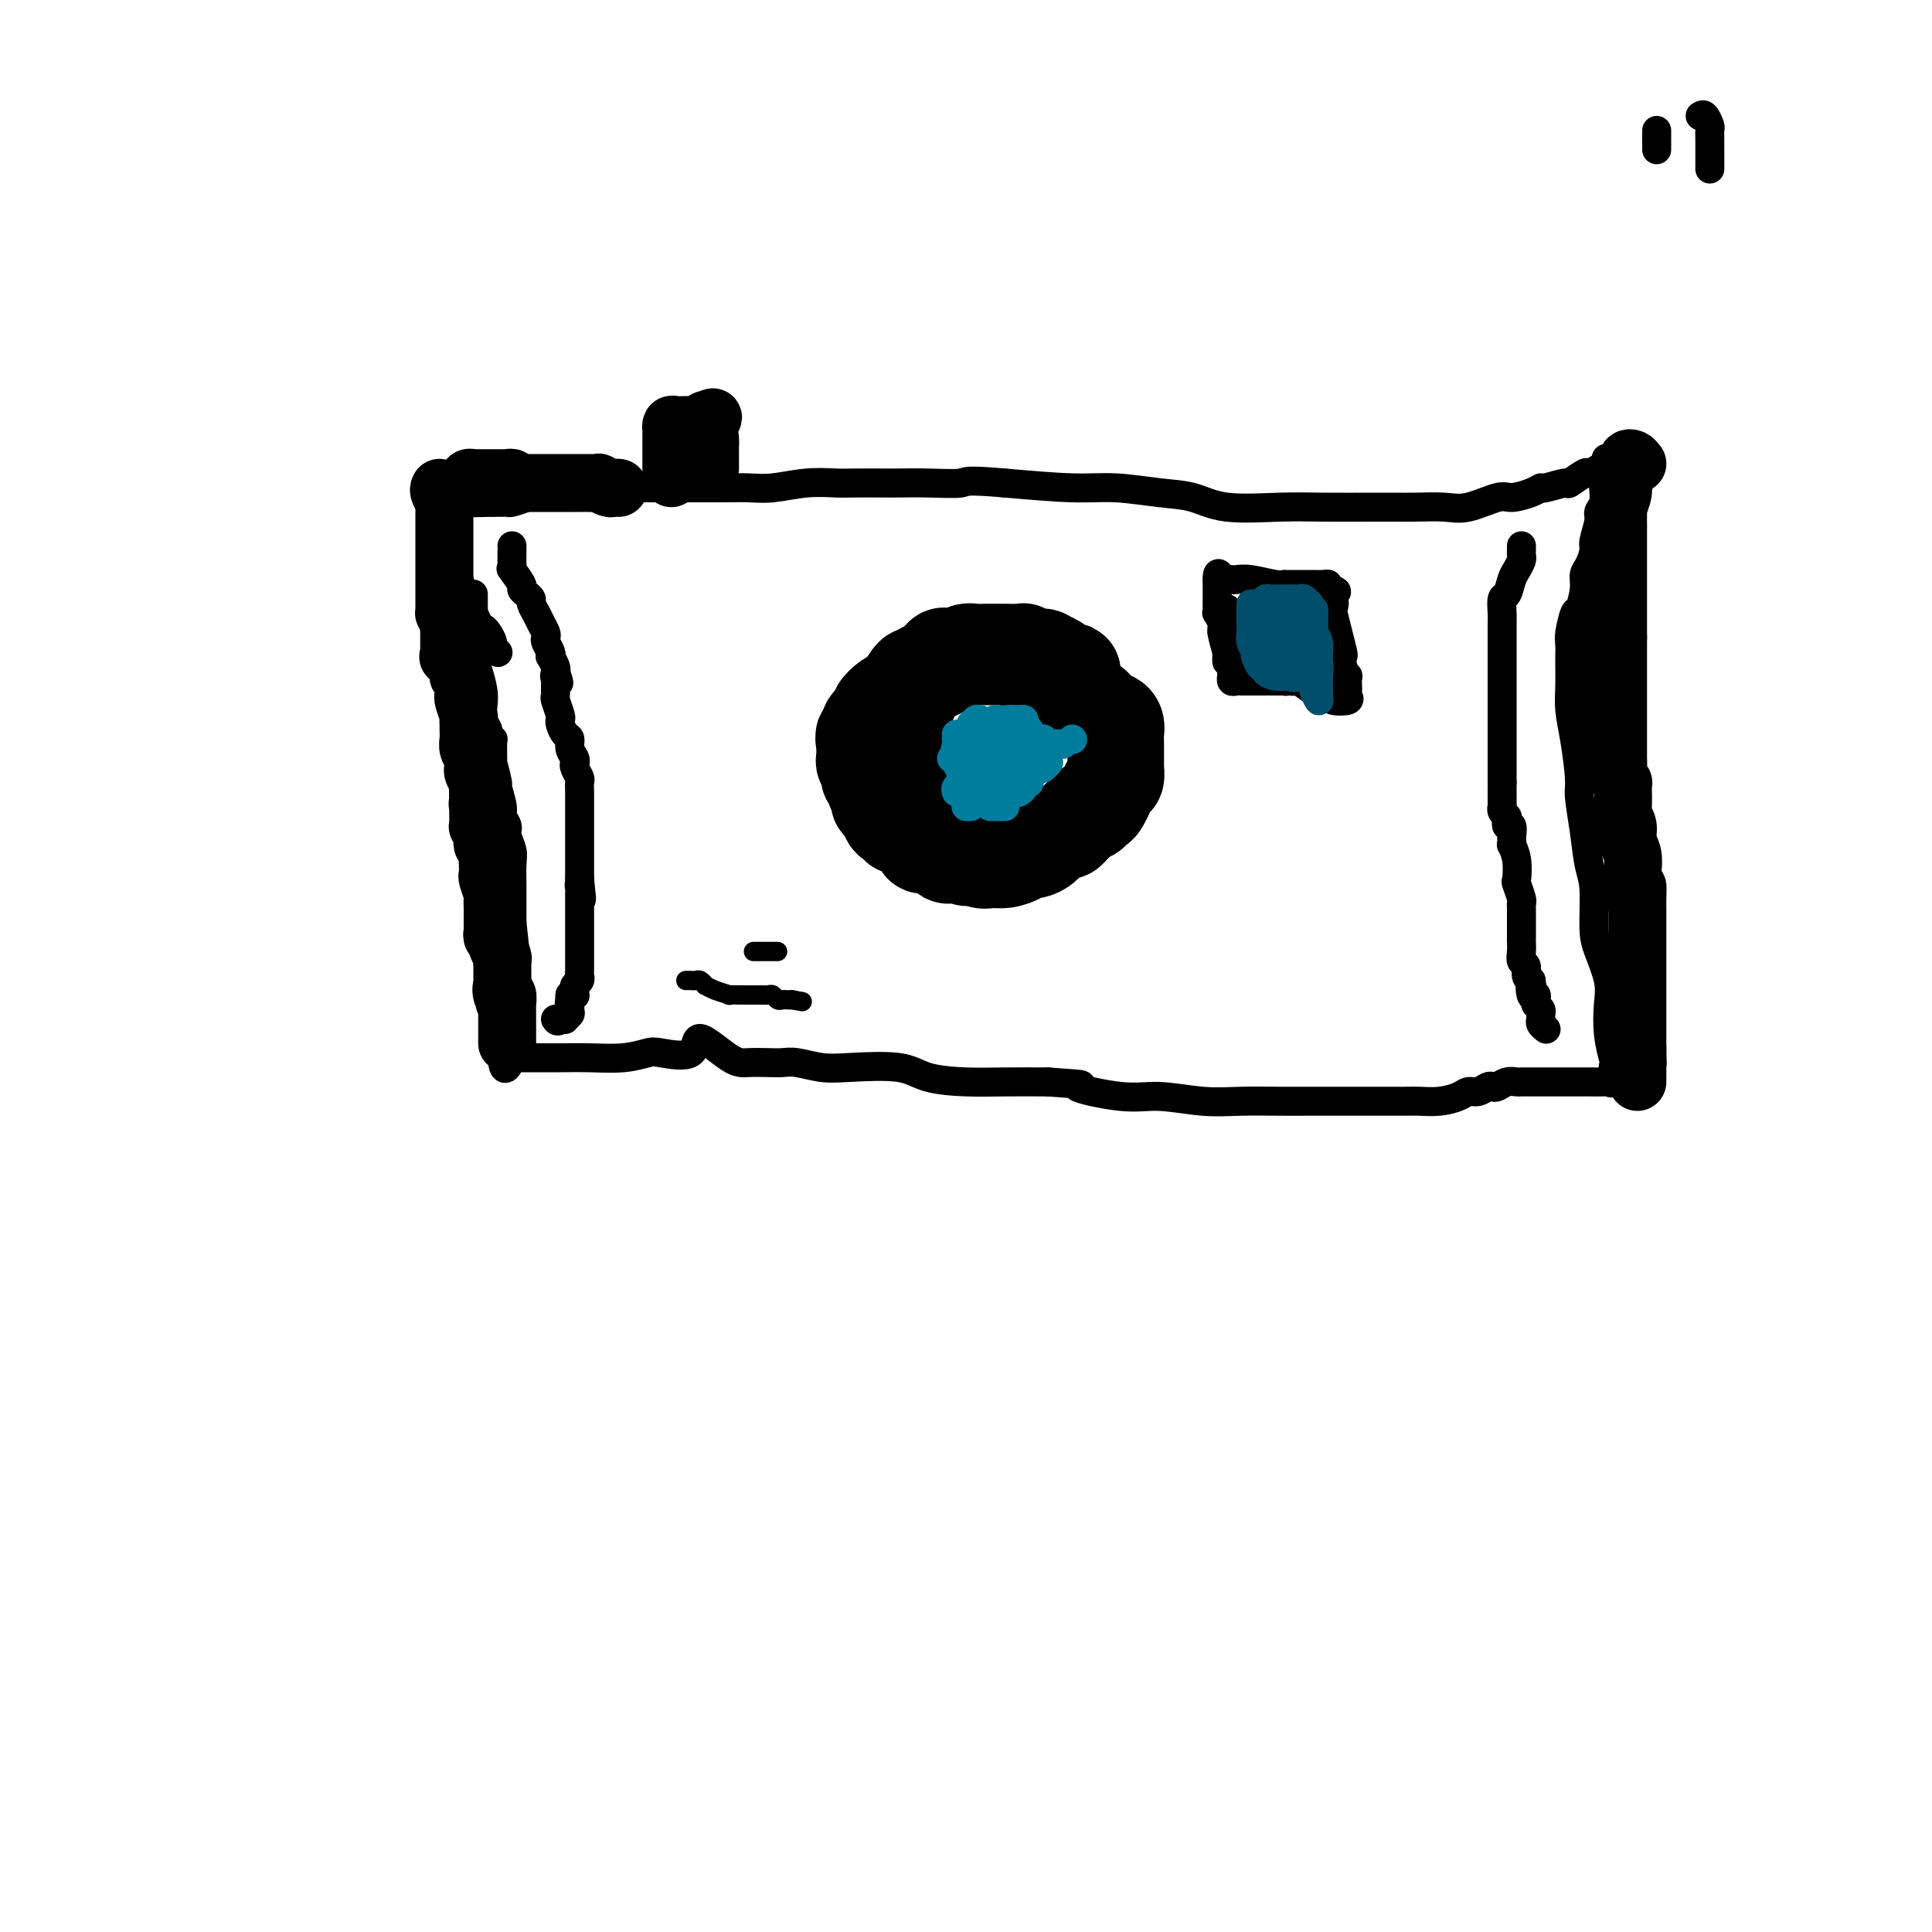 <svg viewBox='0 0 400 400' version='1.1' xmlns='http://www.w3.org/2000/svg' xmlns:xlink='http://www.w3.org/1999/xlink'><g fill='none' stroke='#000000' stroke-width='6' stroke-linecap='round' stroke-linejoin='round'><path d='M98,123c0.002,0.179 0.003,0.357 0,1c-0.003,0.643 -0.011,1.750 0,3c0.011,1.250 0.042,2.641 0,4c-0.042,1.359 -0.156,2.685 0,4c0.156,1.315 0.582,2.618 1,4c0.418,1.382 0.829,2.842 1,4c0.171,1.158 0.102,2.013 0,3c-0.102,0.987 -0.238,2.106 0,3c0.238,0.894 0.849,1.562 1,2c0.151,0.438 -0.157,0.645 0,1c0.157,0.355 0.778,0.856 1,1c0.222,0.144 0.044,-0.070 0,1c-0.044,1.070 0.045,3.425 0,4c-0.045,0.575 -0.223,-0.628 0,0c0.223,0.628 0.848,3.089 1,4c0.152,0.911 -0.171,0.274 0,1c0.171,0.726 0.834,2.817 1,4c0.166,1.183 -0.166,1.459 0,2c0.166,0.541 0.829,1.348 1,2c0.171,0.652 -0.150,1.151 0,2c0.150,0.849 0.772,2.048 1,3c0.228,0.952 0.061,1.656 0,3c-0.061,1.344 -0.016,3.329 0,4c0.016,0.671 0.004,0.027 0,1c-0.004,0.973 -0.001,3.564 0,5c0.001,1.436 0.001,1.718 0,2'/><path d='M106,191c1.238,11.020 0.332,4.570 0,2c-0.332,-2.570 -0.089,-1.261 0,0c0.089,1.261 0.024,2.474 0,3c-0.024,0.526 -0.006,0.365 0,1c0.006,0.635 0.002,2.064 0,3c-0.002,0.936 -0.000,1.377 0,2c0.000,0.623 -0.000,1.427 0,2c0.000,0.573 0.001,0.913 0,2c-0.001,1.087 -0.003,2.919 0,4c0.003,1.081 0.011,1.411 0,2c-0.011,0.589 -0.042,1.437 0,3c0.042,1.563 0.155,3.842 0,4c-0.155,0.158 -0.580,-1.804 -1,-2c-0.420,-0.196 -0.834,1.372 -1,2c-0.166,0.628 -0.083,0.314 0,0'/><path d='M104,219c0.156,4.332 1.546,1.161 2,0c0.454,-1.161 -0.029,-0.311 0,0c0.029,0.311 0.569,0.083 1,0c0.431,-0.083 0.753,-0.022 1,0c0.247,0.022 0.419,0.006 1,0c0.581,-0.006 1.571,-0.001 2,0c0.429,0.001 0.297,-0.003 1,0c0.703,0.003 2.243,0.014 4,0c1.757,-0.014 3.733,-0.052 6,0c2.267,0.052 4.827,0.195 7,0c2.173,-0.195 3.961,-0.728 5,-1c1.039,-0.272 1.330,-0.283 3,0c1.670,0.283 4.719,0.860 6,0c1.281,-0.860 0.794,-3.158 2,-3c1.206,0.158 4.106,2.774 6,4c1.894,1.226 2.782,1.064 4,1c1.218,-0.064 2.767,-0.031 4,0c1.233,0.031 2.150,0.059 3,0c0.850,-0.059 1.634,-0.205 3,0c1.366,0.205 3.314,0.763 5,1c1.686,0.237 3.108,0.155 6,0c2.892,-0.155 7.253,-0.381 10,0c2.747,0.381 3.881,1.370 6,2c2.119,0.630 5.224,0.900 8,1c2.776,0.100 5.222,0.028 8,0c2.778,-0.028 5.889,-0.014 9,0'/><path d='M217,224c10.502,0.720 5.758,0.518 6,1c0.242,0.482 5.471,1.646 9,2c3.529,0.354 5.358,-0.101 8,0c2.642,0.101 6.097,0.759 9,1c2.903,0.241 5.254,0.065 8,0c2.746,-0.065 5.887,-0.017 8,0c2.113,0.017 3.198,0.004 6,0c2.802,-0.004 7.323,-0.000 10,0c2.677,0.000 3.512,-0.003 5,0c1.488,0.003 3.630,0.011 5,0c1.370,-0.011 1.966,-0.040 3,0c1.034,0.040 2.504,0.151 4,0c1.496,-0.151 3.017,-0.562 4,-1c0.983,-0.438 1.429,-0.901 2,-1c0.571,-0.099 1.269,0.166 2,0c0.731,-0.166 1.495,-0.762 2,-1c0.505,-0.238 0.749,-0.116 1,0c0.251,0.116 0.508,0.227 1,0c0.492,-0.227 1.218,-0.793 2,-1c0.782,-0.207 1.619,-0.055 2,0c0.381,0.055 0.304,0.015 1,0c0.696,-0.015 2.163,-0.004 3,0c0.837,0.004 1.044,0.001 2,0c0.956,-0.001 2.662,-0.001 4,0c1.338,0.001 2.310,0.002 3,0c0.690,-0.002 1.099,-0.009 2,0c0.901,0.009 2.293,0.033 3,0c0.707,-0.033 0.729,-0.124 1,0c0.271,0.124 0.792,0.464 1,0c0.208,-0.464 0.104,-1.732 0,-3'/><path d='M334,221c0.368,-0.695 0.288,-0.934 0,-2c-0.288,-1.066 -0.785,-2.959 -1,-5c-0.215,-2.041 -0.148,-4.230 0,-6c0.148,-1.770 0.376,-3.121 0,-5c-0.376,-1.879 -1.357,-4.285 -2,-6c-0.643,-1.715 -0.947,-2.739 -1,-5c-0.053,-2.261 0.144,-5.759 0,-8c-0.144,-2.241 -0.630,-3.224 -1,-5c-0.370,-1.776 -0.625,-4.343 -1,-7c-0.375,-2.657 -0.871,-5.403 -1,-7c-0.129,-1.597 0.109,-2.046 0,-4c-0.109,-1.954 -0.565,-5.414 -1,-8c-0.435,-2.586 -0.848,-4.297 -1,-6c-0.152,-1.703 -0.041,-3.398 0,-5c0.041,-1.602 0.014,-3.110 0,-4c-0.014,-0.890 -0.015,-1.163 0,-2c0.015,-0.837 0.047,-2.237 0,-3c-0.047,-0.763 -0.171,-0.890 0,-2c0.171,-1.110 0.637,-3.202 1,-4c0.363,-0.798 0.623,-0.301 1,-1c0.377,-0.699 0.870,-2.594 1,-4c0.130,-1.406 -0.105,-2.324 0,-3c0.105,-0.676 0.549,-1.112 1,-2c0.451,-0.888 0.909,-2.229 1,-3c0.091,-0.771 -0.186,-0.974 0,-2c0.186,-1.026 0.834,-2.877 1,-4c0.166,-1.123 -0.152,-1.519 0,-2c0.152,-0.481 0.773,-1.046 1,-2c0.227,-0.954 0.061,-2.295 0,-3c-0.061,-0.705 -0.017,-0.773 0,-1c0.017,-0.227 0.009,-0.614 0,-1'/><path d='M332,99c1.075,-7.596 0.263,-2.588 0,-1c-0.263,1.588 0.023,-0.246 0,-1c-0.023,-0.754 -0.356,-0.427 -1,0c-0.644,0.427 -1.598,0.956 -2,1c-0.402,0.044 -0.250,-0.395 -1,0c-0.750,0.395 -2.401,1.625 -3,2c-0.599,0.375 -0.146,-0.105 -1,0c-0.854,0.105 -3.016,0.797 -4,1c-0.984,0.203 -0.790,-0.082 -1,0c-0.210,0.082 -0.823,0.530 -2,1c-1.177,0.470 -2.920,0.963 -4,1c-1.080,0.037 -1.499,-0.382 -3,0c-1.501,0.382 -4.083,1.567 -6,2c-1.917,0.433 -3.168,0.116 -5,0c-1.832,-0.116 -4.245,-0.032 -6,0c-1.755,0.032 -2.852,0.010 -4,0c-1.148,-0.010 -2.346,-0.010 -5,0c-2.654,0.010 -6.765,0.028 -10,0c-3.235,-0.028 -5.595,-0.103 -9,0c-3.405,0.103 -7.856,0.382 -11,0c-3.144,-0.382 -4.981,-1.426 -7,-2c-2.019,-0.574 -4.222,-0.680 -7,-1c-2.778,-0.320 -6.133,-0.855 -9,-1c-2.867,-0.145 -5.248,0.102 -9,0c-3.752,-0.102 -8.876,-0.551 -14,-1'/><path d='M208,100c-8.820,-0.774 -7.872,-0.207 -9,0c-1.128,0.207 -4.334,0.056 -7,0c-2.666,-0.056 -4.794,-0.016 -6,0c-1.206,0.016 -1.490,0.008 -3,0c-1.510,-0.008 -4.244,-0.016 -6,0c-1.756,0.016 -2.532,0.057 -4,0c-1.468,-0.057 -3.626,-0.211 -6,0c-2.374,0.211 -4.964,0.789 -7,1c-2.036,0.211 -3.519,0.057 -5,0c-1.481,-0.057 -2.960,-0.015 -5,0c-2.040,0.015 -4.640,0.004 -7,0c-2.360,-0.004 -4.480,-0.002 -6,0c-1.520,0.002 -2.441,0.004 -3,0c-0.559,-0.004 -0.756,-0.015 -1,0c-0.244,0.015 -0.534,0.057 -1,0c-0.466,-0.057 -1.107,-0.212 -2,0c-0.893,0.212 -2.038,0.792 -3,1c-0.962,0.208 -1.743,0.046 -3,0c-1.257,-0.046 -2.991,0.026 -5,0c-2.009,-0.026 -4.293,-0.151 -6,0c-1.707,0.151 -2.838,0.576 -4,1c-1.162,0.424 -2.353,0.846 -3,1c-0.647,0.154 -0.748,0.041 -1,0c-0.252,-0.041 -0.655,-0.011 -1,0c-0.345,0.011 -0.631,0.003 -1,0c-0.369,-0.003 -0.820,-0.001 -1,0c-0.180,0.001 -0.090,0.000 0,0'/><path d='M102,104c-16.949,0.452 -6.320,-0.419 -3,-1c3.320,-0.581 -0.669,-0.874 -2,-1c-1.331,-0.126 -0.006,-0.086 0,0c0.006,0.086 -1.309,0.217 -2,0c-0.691,-0.217 -0.760,-0.784 -1,-1c-0.240,-0.216 -0.652,-0.082 -1,0c-0.348,0.082 -0.631,0.111 -1,0c-0.369,-0.111 -0.823,-0.363 -1,0c-0.177,0.363 -0.077,1.342 0,2c0.077,0.658 0.129,0.996 0,2c-0.129,1.004 -0.441,2.676 0,4c0.441,1.324 1.635,2.301 2,3c0.365,0.699 -0.099,1.119 0,2c0.099,0.881 0.762,2.223 1,3c0.238,0.777 0.053,0.991 0,1c-0.053,0.009 0.028,-0.185 0,0c-0.028,0.185 -0.165,0.750 0,1c0.165,0.250 0.632,0.185 1,1c0.368,0.815 0.637,2.508 1,3c0.363,0.492 0.819,-0.219 1,0c0.181,0.219 0.087,1.367 0,2c-0.087,0.633 -0.168,0.752 0,1c0.168,0.248 0.584,0.624 1,1'/><path d='M98,127c1.035,3.296 0.124,0.536 0,0c-0.124,-0.536 0.540,1.151 1,2c0.460,0.849 0.715,0.858 1,1c0.285,0.142 0.598,0.417 1,1c0.402,0.583 0.891,1.476 1,2c0.109,0.524 -0.163,0.680 0,1c0.163,0.320 0.761,0.806 1,1c0.239,0.194 0.120,0.097 0,0'/></g>
<g fill='none' stroke='#000000' stroke-width='20' stroke-linecap='round' stroke-linejoin='round'><path d='M222,140c0.030,-0.486 0.060,-0.971 0,-1c-0.060,-0.029 -0.208,0.400 -1,0c-0.792,-0.400 -2.226,-1.628 -3,-2c-0.774,-0.372 -0.888,0.110 -1,0c-0.112,-0.110 -0.222,-0.814 -1,-1c-0.778,-0.186 -2.225,0.146 -3,0c-0.775,-0.146 -0.879,-0.771 -1,-1c-0.121,-0.229 -0.259,-0.061 -1,0c-0.741,0.061 -2.085,0.015 -3,0c-0.915,-0.015 -1.399,-0.000 -2,0c-0.601,0.000 -1.317,-0.013 -2,0c-0.683,0.013 -1.334,0.054 -2,0c-0.666,-0.054 -1.347,-0.204 -2,0c-0.653,0.204 -1.278,0.761 -2,1c-0.722,0.239 -1.542,0.160 -2,0c-0.458,-0.160 -0.556,-0.399 -1,0c-0.444,0.399 -1.236,1.438 -2,2c-0.764,0.562 -1.499,0.647 -2,1c-0.501,0.353 -0.767,0.972 -1,1c-0.233,0.028 -0.435,-0.536 -1,0c-0.565,0.536 -1.495,2.171 -2,3c-0.505,0.829 -0.584,0.853 -1,1c-0.416,0.147 -1.168,0.417 -2,1c-0.832,0.583 -1.743,1.480 -2,2c-0.257,0.520 0.141,0.664 0,1c-0.141,0.336 -0.821,0.863 -1,1c-0.179,0.137 0.144,-0.117 0,0c-0.144,0.117 -0.755,0.605 -1,1c-0.245,0.395 -0.122,0.698 0,1'/><path d='M180,151c-2.414,2.480 -0.450,1.179 0,1c0.450,-0.179 -0.612,0.763 -1,1c-0.388,0.237 -0.100,-0.231 0,0c0.100,0.231 0.012,1.161 0,2c-0.012,0.839 0.054,1.587 0,2c-0.054,0.413 -0.226,0.491 0,1c0.226,0.509 0.849,1.450 1,2c0.151,0.550 -0.171,0.711 0,1c0.171,0.289 0.833,0.707 1,1c0.167,0.293 -0.162,0.460 0,1c0.162,0.540 0.813,1.454 1,2c0.187,0.546 -0.091,0.725 0,1c0.091,0.275 0.550,0.647 1,1c0.450,0.353 0.890,0.687 1,1c0.110,0.313 -0.111,0.605 0,1c0.111,0.395 0.555,0.895 1,1c0.445,0.105 0.893,-0.183 1,0c0.107,0.183 -0.126,0.837 0,1c0.126,0.163 0.612,-0.164 1,0c0.388,0.164 0.677,0.818 1,1c0.323,0.182 0.681,-0.110 1,0c0.319,0.110 0.601,0.622 1,1c0.399,0.378 0.915,0.622 1,1c0.085,0.378 -0.261,0.890 0,1c0.261,0.110 1.131,-0.181 2,0c0.869,0.181 1.738,0.833 2,1c0.262,0.167 -0.085,-0.151 0,0c0.085,0.151 0.600,0.773 1,1c0.400,0.227 0.685,0.061 1,0c0.315,-0.061 0.662,-0.017 1,0c0.338,0.017 0.669,0.009 1,0'/><path d='M199,177c2.387,1.331 0.856,0.158 1,0c0.144,-0.158 1.965,0.700 3,1c1.035,0.300 1.285,0.042 2,0c0.715,-0.042 1.896,0.130 3,0c1.104,-0.130 2.130,-0.563 3,-1c0.870,-0.437 1.585,-0.877 2,-1c0.415,-0.123 0.531,0.073 1,0c0.469,-0.073 1.291,-0.415 2,-1c0.709,-0.585 1.303,-1.414 2,-2c0.697,-0.586 1.495,-0.931 2,-1c0.505,-0.069 0.718,0.136 1,0c0.282,-0.136 0.635,-0.615 1,-1c0.365,-0.385 0.742,-0.677 1,-1c0.258,-0.323 0.398,-0.677 1,-1c0.602,-0.323 1.667,-0.614 2,-1c0.333,-0.386 -0.066,-0.867 0,-1c0.066,-0.133 0.596,0.081 1,0c0.404,-0.081 0.683,-0.459 1,-1c0.317,-0.541 0.673,-1.245 1,-2c0.327,-0.755 0.623,-1.560 1,-2c0.377,-0.440 0.833,-0.516 1,-1c0.167,-0.484 0.045,-1.375 0,-2c-0.045,-0.625 -0.012,-0.982 0,-1c0.012,-0.018 0.004,0.304 0,0c-0.004,-0.304 -0.004,-1.234 0,-2c0.004,-0.766 0.013,-1.367 0,-2c-0.013,-0.633 -0.048,-1.300 0,-2c0.048,-0.700 0.178,-1.435 0,-2c-0.178,-0.565 -0.663,-0.960 -1,-1c-0.337,-0.040 -0.525,0.274 -1,0c-0.475,-0.274 -1.238,-1.137 -2,-2'/><path d='M227,147c-0.716,-0.936 -0.507,-0.776 -1,-1c-0.493,-0.224 -1.689,-0.834 -2,-1c-0.311,-0.166 0.265,0.110 0,0c-0.265,-0.110 -1.369,-0.605 -2,-1c-0.631,-0.395 -0.789,-0.688 -1,-1c-0.211,-0.312 -0.476,-0.642 -1,-1c-0.524,-0.358 -1.306,-0.745 -2,-1c-0.694,-0.255 -1.298,-0.380 -2,-1c-0.702,-0.620 -1.501,-1.735 -2,-2c-0.499,-0.265 -0.699,0.321 -1,0c-0.301,-0.321 -0.704,-1.550 -1,-2c-0.296,-0.450 -0.486,-0.120 -1,0c-0.514,0.120 -1.351,0.032 -2,0c-0.649,-0.032 -1.109,-0.008 -1,0c0.109,0.008 0.787,0.001 0,0c-0.787,-0.001 -3.040,0.004 -4,0c-0.960,-0.004 -0.628,-0.016 -1,0c-0.372,0.016 -1.447,0.059 -2,0c-0.553,-0.059 -0.582,-0.222 -1,0c-0.418,0.222 -1.224,0.829 -2,1c-0.776,0.171 -1.521,-0.095 -2,0c-0.479,0.095 -0.691,0.550 -1,1c-0.309,0.450 -0.714,0.894 -1,1c-0.286,0.106 -0.454,-0.128 -1,0c-0.546,0.128 -1.470,0.616 -2,1c-0.530,0.384 -0.668,0.662 -1,1c-0.332,0.338 -0.860,0.734 -1,1c-0.140,0.266 0.107,0.401 0,1c-0.107,0.599 -0.567,1.661 -1,2c-0.433,0.339 -0.838,-0.046 -1,0c-0.162,0.046 -0.081,0.523 0,1'/><path d='M187,146c-1.465,1.626 -1.128,1.693 -1,2c0.128,0.307 0.048,0.856 0,1c-0.048,0.144 -0.066,-0.116 0,0c0.066,0.116 0.214,0.608 0,1c-0.214,0.392 -0.789,0.682 -1,1c-0.211,0.318 -0.056,0.663 0,1c0.056,0.337 0.015,0.667 0,1c-0.015,0.333 -0.004,0.668 0,1c0.004,0.332 0.001,0.662 0,1c-0.001,0.338 -0.001,0.685 0,1c0.001,0.315 0.003,0.599 0,1c-0.003,0.401 -0.011,0.920 0,1c0.011,0.080 0.042,-0.280 0,0c-0.042,0.280 -0.155,1.199 0,2c0.155,0.801 0.580,1.485 1,2c0.420,0.515 0.834,0.861 1,1c0.166,0.139 0.083,0.069 0,0'/></g>
<g fill='none' stroke='#000000' stroke-width='12' stroke-linecap='round' stroke-linejoin='round'><path d='M139,99c0.000,-0.341 0.000,-0.683 0,-1c-0.000,-0.317 -0.000,-0.610 0,-1c0.000,-0.390 0.000,-0.878 0,-1c-0.000,-0.122 -0.000,0.121 0,0c0.000,-0.121 0.000,-0.605 0,-1c-0.000,-0.395 -0.000,-0.701 0,-1c0.000,-0.299 0.000,-0.591 0,-1c-0.000,-0.409 -0.001,-0.937 0,-1c0.001,-0.063 0.002,0.337 0,0c-0.002,-0.337 -0.008,-1.411 0,-2c0.008,-0.589 0.029,-0.694 0,-1c-0.029,-0.306 -0.110,-0.814 0,-1c0.110,-0.186 0.410,-0.049 1,0c0.590,0.049 1.468,0.009 2,0c0.532,-0.009 0.716,0.012 1,0c0.284,-0.012 0.667,-0.056 1,0c0.333,0.056 0.615,0.211 1,0c0.385,-0.211 0.873,-0.788 1,-1c0.127,-0.212 -0.107,-0.061 0,0c0.107,0.061 0.553,0.030 1,0'/><path d='M147,87c1.238,-0.693 0.332,-0.925 0,0c-0.332,0.925 -0.089,3.008 0,4c0.089,0.992 0.024,0.892 0,1c-0.024,0.108 -0.006,0.425 0,1c0.006,0.575 0.002,1.408 0,2c-0.002,0.592 -0.000,0.942 0,1c0.000,0.058 0.000,-0.177 0,0c-0.000,0.177 -0.000,0.765 0,1c0.000,0.235 0.000,0.118 0,0'/></g>
<g fill='none' stroke='#000000' stroke-width='6' stroke-linecap='round' stroke-linejoin='round'><path d='M106,113c-0.001,0.504 -0.002,1.008 0,1c0.002,-0.008 0.008,-0.527 0,0c-0.008,0.527 -0.031,2.102 0,3c0.031,0.898 0.116,1.119 0,1c-0.116,-0.119 -0.434,-0.579 0,0c0.434,0.579 1.618,2.196 2,3c0.382,0.804 -0.038,0.796 0,1c0.038,0.204 0.535,0.621 1,1c0.465,0.379 0.899,0.721 1,1c0.101,0.279 -0.130,0.495 0,1c0.130,0.505 0.622,1.300 1,2c0.378,0.700 0.641,1.304 1,2c0.359,0.696 0.814,1.483 1,2c0.186,0.517 0.101,0.764 0,1c-0.101,0.236 -0.220,0.462 0,1c0.220,0.538 0.777,1.387 1,2c0.223,0.613 0.111,0.989 0,1c-0.111,0.011 -0.222,-0.343 0,0c0.222,0.343 0.778,1.384 1,2c0.222,0.616 0.111,0.808 0,1'/><path d='M115,139c1.392,4.196 0.372,1.686 0,1c-0.372,-0.686 -0.096,0.454 0,1c0.096,0.546 0.012,0.500 0,1c-0.012,0.500 0.049,1.548 0,2c-0.049,0.452 -0.207,0.310 0,1c0.207,0.690 0.777,2.211 1,3c0.223,0.789 0.097,0.844 0,1c-0.097,0.156 -0.166,0.413 0,1c0.166,0.587 0.567,1.506 1,2c0.433,0.494 0.900,0.565 1,1c0.100,0.435 -0.166,1.234 0,2c0.166,0.766 0.762,1.500 1,2c0.238,0.500 0.116,0.767 0,1c-0.116,0.233 -0.227,0.433 0,1c0.227,0.567 0.793,1.501 1,2c0.207,0.499 0.055,0.563 0,1c-0.055,0.437 -0.015,1.247 0,2c0.015,0.753 0.004,1.449 0,2c-0.004,0.551 -0.001,0.959 0,1c0.001,0.041 0.000,-0.284 0,0c-0.000,0.284 -0.000,1.177 0,2c0.000,0.823 0.000,1.578 0,2c-0.000,0.422 -0.000,0.512 0,1c0.000,0.488 0.000,1.372 0,2c-0.000,0.628 -0.000,0.998 0,1c0.000,0.002 0.000,-0.364 0,0c-0.000,0.364 -0.000,1.460 0,2c0.000,0.540 0.000,0.526 0,1c-0.000,0.474 -0.000,1.435 0,2c0.000,0.565 0.000,0.733 0,1c-0.000,0.267 -0.000,0.634 0,1'/><path d='M120,182c0.774,7.114 0.207,3.398 0,2c-0.207,-1.398 -0.056,-0.477 0,0c0.056,0.477 0.015,0.509 0,1c-0.015,0.491 -0.004,1.441 0,2c0.004,0.559 0.001,0.727 0,1c-0.001,0.273 -0.000,0.652 0,1c0.000,0.348 0.000,0.667 0,1c-0.000,0.333 -0.000,0.681 0,1c0.000,0.319 0.000,0.610 0,1c-0.000,0.390 -0.000,0.878 0,1c0.000,0.122 -0.000,-0.121 0,0c0.000,0.121 0.000,0.605 0,1c-0.000,0.395 -0.000,0.700 0,1c0.000,0.300 0.000,0.595 0,1c-0.000,0.405 -0.000,0.921 0,1c0.000,0.079 0.001,-0.277 0,0c-0.001,0.277 -0.004,1.188 0,2c0.004,0.812 0.015,1.527 0,2c-0.015,0.473 -0.057,0.705 0,1c0.057,0.295 0.212,0.653 0,1c-0.212,0.347 -0.792,0.681 -1,1c-0.208,0.319 -0.046,0.622 0,1c0.046,0.378 -0.026,0.833 0,1c0.026,0.167 0.150,0.048 0,0c-0.150,-0.048 -0.575,-0.024 -1,0'/><path d='M118,206c-0.305,3.830 -0.067,1.404 0,1c0.067,-0.404 -0.037,1.212 0,2c0.037,0.788 0.216,0.747 0,1c-0.216,0.253 -0.827,0.799 -1,1c-0.173,0.201 0.094,0.057 0,0c-0.094,-0.057 -0.547,-0.029 -1,0'/><path d='M116,211c-0.533,0.778 -0.867,0.222 -1,0c-0.133,-0.222 -0.067,-0.111 0,0'/><path d='M315,113c-0.002,0.449 -0.003,0.897 0,1c0.003,0.103 0.012,-0.140 0,0c-0.012,0.140 -0.044,0.661 0,1c0.044,0.339 0.166,0.495 0,1c-0.166,0.505 -0.619,1.360 -1,2c-0.381,0.640 -0.691,1.064 -1,2c-0.309,0.936 -0.619,2.383 -1,3c-0.381,0.617 -0.834,0.402 -1,1c-0.166,0.598 -0.044,2.007 0,3c0.044,0.993 0.012,1.569 0,2c-0.012,0.431 -0.003,0.716 0,1c0.003,0.284 0.001,0.567 0,1c-0.001,0.433 -0.000,1.017 0,2c0.000,0.983 0.000,2.365 0,3c-0.000,0.635 -0.000,0.524 0,1c0.000,0.476 0.000,1.540 0,2c-0.000,0.460 -0.000,0.315 0,1c0.000,0.685 0.000,2.201 0,3c-0.000,0.799 -0.000,0.881 0,1c0.000,0.119 0.000,0.275 0,1c-0.000,0.725 -0.000,2.021 0,3c0.000,0.979 0.000,1.643 0,2c-0.000,0.357 -0.000,0.409 0,1c0.000,0.591 0.000,1.721 0,2c-0.000,0.279 -0.000,-0.292 0,0c0.000,0.292 0.000,1.446 0,2c-0.000,0.554 -0.000,0.509 0,1c0.000,0.491 0.000,1.517 0,2c-0.000,0.483 -0.000,0.424 0,1c0.000,0.576 0.000,1.788 0,3'/><path d='M311,162c0.001,5.472 0.004,1.651 0,1c-0.004,-0.651 -0.015,1.867 0,3c0.015,1.133 0.056,0.882 0,1c-0.056,0.118 -0.207,0.604 0,1c0.207,0.396 0.774,0.701 1,1c0.226,0.299 0.113,0.590 0,1c-0.113,0.410 -0.226,0.937 0,1c0.226,0.063 0.792,-0.339 1,0c0.208,0.339 0.060,1.419 0,2c-0.060,0.581 -0.030,0.664 0,1c0.030,0.336 0.060,0.924 0,1c-0.060,0.076 -0.208,-0.362 0,0c0.208,0.362 0.774,1.522 1,3c0.226,1.478 0.113,3.275 0,4c-0.113,0.725 -0.226,0.379 0,1c0.226,0.621 0.793,2.208 1,3c0.207,0.792 0.056,0.790 0,1c-0.056,0.210 -0.015,0.633 0,1c0.015,0.367 0.004,0.677 0,1c-0.004,0.323 -0.001,0.660 0,1c0.001,0.340 0.000,0.683 0,1c-0.000,0.317 -0.000,0.609 0,1c0.000,0.391 0.000,0.881 0,1c-0.000,0.119 -0.001,-0.133 0,0c0.001,0.133 0.004,0.650 0,1c-0.004,0.350 -0.016,0.531 0,1c0.016,0.469 0.060,1.225 0,2c-0.060,0.775 -0.222,1.569 0,2c0.222,0.431 0.829,0.501 1,1c0.171,0.499 -0.094,1.428 0,2c0.094,0.572 0.547,0.786 1,1'/><path d='M317,203c0.944,6.444 0.305,2.055 0,1c-0.305,-1.055 -0.274,1.223 0,2c0.274,0.777 0.791,0.054 1,0c0.209,-0.054 0.109,0.563 0,1c-0.109,0.437 -0.226,0.694 0,1c0.226,0.306 0.796,0.660 1,1c0.204,0.340 0.041,0.666 0,1c-0.041,0.334 0.041,0.677 0,1c-0.041,0.323 -0.203,0.625 0,1c0.203,0.375 0.772,0.821 1,1c0.228,0.179 0.114,0.089 0,0'/><path d='M254,126c0.000,0.470 0.000,0.941 0,1c-0.000,0.059 -0.000,-0.293 0,0c0.000,0.293 0.000,1.231 0,2c-0.000,0.769 -0.000,1.367 0,2c0.000,0.633 0.000,1.299 0,2c-0.000,0.701 -0.000,1.438 0,2c0.000,0.562 0.001,0.949 0,1c-0.001,0.051 -0.004,-0.235 0,0c0.004,0.235 0.016,0.989 0,1c-0.016,0.011 -0.061,-0.723 0,-1c0.061,-0.277 0.226,-0.098 0,-1c-0.226,-0.902 -0.845,-2.885 -1,-4c-0.155,-1.115 0.155,-1.363 0,-2c-0.155,-0.637 -0.774,-1.663 -1,-2c-0.226,-0.337 -0.061,0.016 0,0c0.061,-0.016 0.016,-0.399 0,-1c-0.016,-0.601 -0.004,-1.418 0,-2c0.004,-0.582 0.001,-0.929 0,-1c-0.001,-0.071 -0.000,0.136 0,0c0.000,-0.136 0.000,-0.613 0,-1c-0.000,-0.387 -0.000,-0.682 0,-1c0.000,-0.318 0.000,-0.659 0,-1'/><path d='M252,120c-0.053,-2.476 0.816,-0.664 1,0c0.184,0.664 -0.316,0.182 0,0c0.316,-0.182 1.448,-0.063 2,0c0.552,0.063 0.525,0.069 1,0c0.475,-0.069 1.451,-0.215 3,0c1.549,0.215 3.672,0.790 5,1c1.328,0.210 1.861,0.056 2,0c0.139,-0.056 -0.118,-0.015 0,0c0.118,0.015 0.609,0.004 1,0c0.391,-0.004 0.681,-0.001 1,0c0.319,0.001 0.666,0.001 1,0c0.334,-0.001 0.653,-0.001 1,0c0.347,0.001 0.720,0.003 1,0c0.280,-0.003 0.467,-0.011 1,0c0.533,0.011 1.413,0.041 2,0c0.587,-0.041 0.882,-0.155 1,0c0.118,0.155 0.059,0.577 0,1'/><path d='M275,122c3.498,0.507 0.744,0.774 0,1c-0.744,0.226 0.522,0.411 1,1c0.478,0.589 0.167,1.582 0,2c-0.167,0.418 -0.189,0.261 0,1c0.189,0.739 0.590,2.374 1,4c0.410,1.626 0.828,3.243 1,4c0.172,0.757 0.099,0.654 0,1c-0.099,0.346 -0.222,1.139 0,2c0.222,0.861 0.791,1.789 1,2c0.209,0.211 0.059,-0.294 0,0c-0.059,0.294 -0.027,1.386 0,2c0.027,0.614 0.048,0.750 0,1c-0.048,0.250 -0.165,0.615 0,1c0.165,0.385 0.612,0.789 0,1c-0.612,0.211 -2.282,0.228 -3,0c-0.718,-0.228 -0.482,-0.702 -1,-1c-0.518,-0.298 -1.788,-0.420 -3,-1c-1.212,-0.580 -2.365,-1.618 -3,-2c-0.635,-0.382 -0.753,-0.109 -1,0c-0.247,0.109 -0.624,0.055 -1,0'/><path d='M267,141c-2.092,-0.619 -1.321,-0.166 -1,0c0.321,0.166 0.192,0.044 0,0c-0.192,-0.044 -0.446,-0.012 -1,0c-0.554,0.012 -1.409,0.003 -2,0c-0.591,-0.003 -0.917,-0.001 -1,0c-0.083,0.001 0.079,0.000 0,0c-0.079,-0.000 -0.399,0.000 -1,0c-0.601,-0.000 -1.484,-0.000 -2,0c-0.516,0.000 -0.664,0.001 -1,0c-0.336,-0.001 -0.861,-0.004 -1,0c-0.139,0.004 0.106,0.015 0,0c-0.106,-0.015 -0.564,-0.058 -1,0c-0.436,0.058 -0.849,0.215 -1,0c-0.151,-0.215 -0.040,-0.801 0,-1c0.040,-0.199 0.008,-0.009 0,0c-0.008,0.009 0.008,-0.163 0,-1c-0.008,-0.837 -0.041,-2.341 0,-3c0.041,-0.659 0.154,-0.474 0,-1c-0.154,-0.526 -0.577,-1.763 -1,-3'/><path d='M254,132c-0.533,-1.622 -0.867,-1.178 -1,-1c-0.133,0.178 -0.067,0.089 0,0'/></g>
<g fill='none' stroke='#000000' stroke-width='12' stroke-linecap='round' stroke-linejoin='round'><path d='M91,101c-0.113,0.228 -0.226,0.456 0,1c0.226,0.544 0.793,1.403 1,2c0.207,0.597 0.056,0.933 0,1c-0.056,0.067 -0.015,-0.136 0,0c0.015,0.136 0.004,0.610 0,1c-0.004,0.390 -0.001,0.696 0,1c0.001,0.304 0.000,0.607 0,1c-0.000,0.393 -0.000,0.878 0,1c0.000,0.122 0.000,-0.118 0,0c-0.000,0.118 -0.000,0.595 0,1c0.000,0.405 0.000,0.739 0,1c-0.000,0.261 -0.000,0.451 0,1c0.000,0.549 0.000,1.458 0,2c-0.000,0.542 -0.000,0.719 0,1c0.000,0.281 -0.000,0.667 0,1c0.000,0.333 0.000,0.614 0,1c-0.000,0.386 -0.000,0.876 0,1c0.000,0.124 0.000,-0.118 0,0c-0.000,0.118 -0.000,0.595 0,1c0.000,0.405 0.000,0.739 0,1c-0.000,0.261 -0.000,0.451 0,1c0.000,0.549 0.000,1.458 0,2c-0.000,0.542 -0.001,0.718 0,1c0.001,0.282 0.003,0.669 0,1c-0.003,0.331 -0.011,0.604 0,1c0.011,0.396 0.041,0.914 0,1c-0.041,0.086 -0.155,-0.261 0,0c0.155,0.261 0.577,1.131 1,2'/><path d='M93,129c0.309,4.494 0.083,1.729 0,1c-0.083,-0.729 -0.022,0.577 0,1c0.022,0.423 0.007,-0.036 0,0c-0.007,0.036 -0.004,0.568 0,1c0.004,0.432 0.009,0.764 0,1c-0.009,0.236 -0.031,0.378 0,1c0.031,0.622 0.114,1.726 0,2c-0.114,0.274 -0.424,-0.281 0,0c0.424,0.281 1.581,1.399 2,2c0.419,0.601 0.098,0.686 0,1c-0.098,0.314 0.026,0.858 0,1c-0.026,0.142 -0.203,-0.116 0,0c0.203,0.116 0.785,0.606 1,1c0.215,0.394 0.061,0.690 0,1c-0.061,0.310 -0.031,0.632 0,1c0.031,0.368 0.061,0.781 0,1c-0.061,0.219 -0.213,0.243 0,1c0.213,0.757 0.789,2.247 1,3c0.211,0.753 0.055,0.768 0,1c-0.055,0.232 -0.011,0.682 0,1c0.011,0.318 -0.011,0.506 0,1c0.011,0.494 0.055,1.294 0,2c-0.055,0.706 -0.211,1.317 0,2c0.211,0.683 0.788,1.439 1,2c0.212,0.561 0.061,0.928 0,1c-0.061,0.072 -0.030,-0.150 0,0c0.030,0.150 0.061,0.673 0,1c-0.061,0.327 -0.212,0.459 0,1c0.212,0.541 0.788,1.492 1,2c0.212,0.508 0.061,0.574 0,1c-0.061,0.426 -0.030,1.213 0,2'/><path d='M99,165c0.928,6.025 0.248,3.087 0,2c-0.248,-1.087 -0.063,-0.323 0,0c0.063,0.323 0.003,0.205 0,1c-0.003,0.795 0.051,2.503 0,3c-0.051,0.497 -0.206,-0.218 0,0c0.206,0.218 0.773,1.367 1,2c0.227,0.633 0.113,0.750 0,1c-0.113,0.250 -0.226,0.635 0,1c0.226,0.365 0.792,0.712 1,1c0.208,0.288 0.060,0.519 0,1c-0.060,0.481 -0.030,1.213 0,2c0.030,0.787 0.061,1.629 0,2c-0.061,0.371 -0.212,0.269 0,1c0.212,0.731 0.789,2.294 1,3c0.211,0.706 0.056,0.556 0,1c-0.056,0.444 -0.015,1.481 0,2c0.015,0.519 0.003,0.520 0,1c-0.003,0.480 0.003,1.438 0,2c-0.003,0.562 -0.016,0.727 0,1c0.016,0.273 0.061,0.654 0,1c-0.061,0.346 -0.226,0.656 0,1c0.226,0.344 0.845,0.722 1,1c0.155,0.278 -0.155,0.455 0,1c0.155,0.545 0.774,1.456 1,2c0.226,0.544 0.061,0.719 0,1c-0.061,0.281 -0.016,0.667 0,1c0.016,0.333 0.004,0.614 0,1c-0.004,0.386 -0.001,0.877 0,1c0.001,0.123 0.000,-0.121 0,0c-0.000,0.121 -0.000,0.606 0,1c0.000,0.394 0.000,0.697 0,1'/><path d='M104,204c0.790,6.191 0.264,2.170 0,1c-0.264,-1.170 -0.267,0.513 0,1c0.267,0.487 0.804,-0.220 1,0c0.196,0.220 0.053,1.368 0,2c-0.053,0.632 -0.014,0.747 0,1c0.014,0.253 0.004,0.645 0,1c-0.004,0.355 -0.001,0.674 0,1c0.001,0.326 0.000,0.661 0,1c-0.000,0.339 -0.000,0.683 0,1c0.000,0.317 0.000,0.607 0,1c-0.000,0.393 -0.000,0.889 0,1c0.000,0.111 0.000,-0.162 0,0c-0.000,0.162 -0.000,0.761 0,1c0.000,0.239 0.000,0.120 0,0'/><path d='M339,96c-0.312,-0.405 -0.623,-0.810 -1,-1c-0.377,-0.190 -0.818,-0.166 -1,0c-0.182,0.166 -0.105,0.472 0,1c0.105,0.528 0.238,1.276 0,2c-0.238,0.724 -0.848,1.425 -1,2c-0.152,0.575 0.156,1.026 0,2c-0.156,0.974 -0.774,2.473 -1,3c-0.226,0.527 -0.061,0.082 0,0c0.061,-0.082 0.016,0.201 0,1c-0.016,0.799 -0.004,2.116 0,3c0.004,0.884 0.001,1.336 0,2c-0.001,0.664 -0.000,1.540 0,2c0.000,0.460 0.000,0.503 0,1c-0.000,0.497 -0.000,1.446 0,2c0.000,0.554 0.000,0.712 0,1c-0.000,0.288 -0.000,0.707 0,1c0.000,0.293 0.000,0.460 0,1c-0.000,0.540 -0.000,1.454 0,2c0.000,0.546 0.000,0.724 0,1c-0.000,0.276 -0.000,0.652 0,1c0.000,0.348 0.000,0.670 0,1c-0.000,0.330 -0.000,0.669 0,1c0.000,0.331 0.000,0.653 0,1c-0.000,0.347 -0.000,0.719 0,1c0.000,0.281 0.000,0.470 0,1c-0.000,0.530 -0.000,1.400 0,2c0.000,0.600 0.000,0.931 0,1c-0.000,0.069 -0.000,-0.123 0,0c0.000,0.123 0.000,0.562 0,1'/><path d='M335,132c0.000,4.517 0.000,2.310 0,2c-0.000,-0.310 -0.000,1.278 0,2c0.000,0.722 0.000,0.578 0,1c-0.000,0.422 -0.000,1.408 0,2c0.000,0.592 0.000,0.789 0,1c-0.000,0.211 -0.000,0.437 0,1c0.000,0.563 0.000,1.464 0,2c-0.000,0.536 -0.000,0.708 0,1c0.000,0.292 0.000,0.706 0,1c-0.000,0.294 -0.000,0.468 0,1c0.000,0.532 0.000,1.420 0,2c-0.000,0.580 -0.000,0.851 0,1c0.000,0.149 0.000,0.176 0,1c-0.000,0.824 -0.000,2.443 0,3c0.000,0.557 0.000,0.050 0,0c-0.000,-0.050 -0.001,0.357 0,1c0.001,0.643 0.004,1.521 0,2c-0.004,0.479 -0.015,0.559 0,1c0.015,0.441 0.057,1.243 0,2c-0.057,0.757 -0.211,1.470 0,2c0.211,0.530 0.788,0.876 1,1c0.212,0.124 0.061,0.024 0,0c-0.061,-0.024 -0.031,0.027 0,1c0.031,0.973 0.065,2.868 0,4c-0.065,1.132 -0.228,1.502 0,2c0.228,0.498 0.846,1.123 1,2c0.154,0.877 -0.155,2.006 0,3c0.155,0.994 0.773,1.854 1,3c0.227,1.146 0.061,2.578 0,3c-0.061,0.422 -0.017,-0.165 0,0c0.017,0.165 0.009,1.083 0,2'/><path d='M338,182c0.691,8.097 0.917,3.338 1,2c0.083,-1.338 0.022,0.744 0,2c-0.022,1.256 -0.006,1.685 0,2c0.006,0.315 0.002,0.517 0,1c-0.002,0.483 -0.000,1.247 0,2c0.000,0.753 0.000,1.493 0,2c-0.000,0.507 -0.000,0.780 0,1c0.000,0.220 0.000,0.388 0,1c-0.000,0.612 -0.000,1.670 0,2c0.000,0.330 0.000,-0.066 0,0c-0.000,0.066 -0.000,0.595 0,1c0.000,0.405 0.000,0.686 0,1c-0.000,0.314 -0.000,0.662 0,1c0.000,0.338 0.000,0.668 0,1c-0.000,0.332 -0.000,0.666 0,1c0.000,0.334 0.000,0.667 0,1c-0.000,0.333 -0.000,0.666 0,1c0.000,0.334 0.000,0.670 0,1c-0.000,0.330 -0.000,0.653 0,1c0.000,0.347 0.000,0.719 0,1c-0.000,0.281 -0.000,0.470 0,1c0.000,0.530 0.000,1.399 0,2c-0.000,0.601 -0.000,0.934 0,1c0.000,0.066 0.000,-0.136 0,0c0.000,0.136 -0.000,0.610 0,1c0.000,0.390 0.000,0.696 0,1c0.000,0.304 -0.000,0.606 0,1c0.000,0.394 0.000,0.879 0,1c0.000,0.121 -0.000,-0.121 0,0c0.000,0.121 0.000,0.606 0,1c0.000,0.394 0.000,0.697 0,1'/><path d='M339,217c0.155,5.577 0.041,2.019 0,1c-0.041,-1.019 -0.011,0.500 0,1c0.011,0.500 0.003,-0.021 0,0c-0.003,0.021 -0.001,0.584 0,1c0.001,0.416 0.000,0.686 0,1c-0.000,0.314 -0.000,0.672 0,1c0.000,0.328 0.000,0.627 0,1c-0.000,0.373 -0.000,0.821 0,1c0.000,0.179 0.000,0.090 0,0'/><path d='M330,142c0.000,0.311 0.000,0.622 0,1c0.000,0.378 0.000,0.822 0,1c0.000,0.178 0.000,0.089 0,0'/><path d='M330,144c0.000,0.000 0.100,0.100 0.1,0.1'/><path d='M331,150c0.000,-0.417 0.000,-0.833 0,-1c0.000,-0.167 0.000,-0.083 0,0'/><path d='M328,133c0.000,0.000 0.100,0.100 0.1,0.1'/><path d='M331,124c0.000,0.000 0.100,0.100 0.1,0.1'/></g>
<g fill='none' stroke='#004E6A' stroke-width='6' stroke-linecap='round' stroke-linejoin='round'><path d='M259,125c-0.001,0.396 -0.001,0.791 0,1c0.001,0.209 0.004,0.230 0,1c-0.004,0.770 -0.015,2.288 0,3c0.015,0.712 0.056,0.620 0,1c-0.056,0.380 -0.208,1.234 0,2c0.208,0.766 0.778,1.444 1,2c0.222,0.556 0.096,0.989 0,1c-0.096,0.011 -0.164,-0.400 0,0c0.164,0.400 0.559,1.610 1,2c0.441,0.390 0.926,-0.039 1,0c0.074,0.039 -0.265,0.546 0,1c0.265,0.454 1.133,0.854 2,1c0.867,0.146 1.733,0.039 2,0c0.267,-0.039 -0.067,-0.011 0,0c0.067,0.011 0.533,0.006 1,0'/><path d='M267,140c1.262,0.619 0.917,0.167 1,0c0.083,-0.167 0.596,-0.048 1,0c0.404,0.048 0.701,0.024 1,0c0.299,-0.024 0.602,-0.048 1,0c0.398,0.048 0.891,0.167 1,0c0.109,-0.167 -0.167,-0.622 0,-1c0.167,-0.378 0.778,-0.681 1,-1c0.222,-0.319 0.056,-0.654 0,-1c-0.056,-0.346 -0.001,-0.704 0,-1c0.001,-0.296 -0.052,-0.531 0,-1c0.052,-0.469 0.210,-1.172 0,-2c-0.210,-0.828 -0.788,-1.780 -1,-2c-0.212,-0.220 -0.057,0.291 0,0c0.057,-0.291 0.015,-1.386 0,-2c-0.015,-0.614 -0.004,-0.747 0,-1c0.004,-0.253 0.002,-0.627 0,-1'/><path d='M272,127c-0.095,-1.658 0.168,-0.305 0,0c-0.168,0.305 -0.766,-0.440 -1,-1c-0.234,-0.560 -0.104,-0.935 0,-1c0.104,-0.065 0.183,0.179 0,0c-0.183,-0.179 -0.627,-0.780 -1,-1c-0.373,-0.220 -0.673,-0.059 -1,0c-0.327,0.059 -0.679,0.016 -1,0c-0.321,-0.016 -0.611,-0.004 -1,0c-0.389,0.004 -0.878,0.001 -1,0c-0.122,-0.001 0.121,-0.001 0,0c-0.121,0.001 -0.607,0.003 -1,0c-0.393,-0.003 -0.694,-0.011 -1,0c-0.306,0.011 -0.619,0.041 -1,0c-0.381,-0.041 -0.832,-0.153 -1,0c-0.168,0.153 -0.055,0.572 0,1c0.055,0.428 0.052,0.863 0,2c-0.052,1.137 -0.155,2.974 0,4c0.155,1.026 0.566,1.242 1,2c0.434,0.758 0.889,2.059 1,3c0.111,0.941 -0.124,1.523 0,2c0.124,0.477 0.607,0.851 1,1c0.393,0.149 0.697,0.075 1,0'/><path d='M266,139c0.619,1.678 0.166,-0.128 0,-1c-0.166,-0.872 -0.044,-0.810 0,-1c0.044,-0.190 0.011,-0.633 0,-1c-0.011,-0.367 -0.000,-0.660 0,-1c0.000,-0.340 -0.010,-0.729 0,-1c0.010,-0.271 0.040,-0.424 0,-1c-0.040,-0.576 -0.149,-1.575 0,-2c0.149,-0.425 0.555,-0.278 1,0c0.445,0.278 0.927,0.685 1,1c0.073,0.315 -0.264,0.537 0,1c0.264,0.463 1.128,1.166 2,3c0.872,1.834 1.750,4.800 2,6c0.250,1.200 -0.129,0.634 0,1c0.129,0.366 0.766,1.665 1,2c0.234,0.335 0.064,-0.294 0,-1c-0.064,-0.706 -0.021,-1.488 0,-2c0.021,-0.512 0.020,-0.753 0,-1c-0.020,-0.247 -0.058,-0.500 0,-1c0.058,-0.500 0.211,-1.247 0,-2c-0.211,-0.753 -0.788,-1.510 -1,-2c-0.212,-0.490 -0.061,-0.711 0,-1c0.061,-0.289 0.030,-0.644 0,-1'/><path d='M272,134c-0.150,-1.885 -0.025,-1.096 0,-1c0.025,0.096 -0.049,-0.500 0,-1c0.049,-0.500 0.220,-0.905 0,-1c-0.220,-0.095 -0.832,0.118 -1,0c-0.168,-0.118 0.109,-0.568 0,-1c-0.109,-0.432 -0.603,-0.845 -1,-1c-0.397,-0.155 -0.695,-0.052 -1,0c-0.305,0.052 -0.615,0.055 -1,0c-0.385,-0.055 -0.845,-0.166 -1,0c-0.155,0.166 -0.004,0.608 0,1c0.004,0.392 -0.140,0.732 0,1c0.140,0.268 0.563,0.464 1,1c0.437,0.536 0.887,1.414 1,2c0.113,0.586 -0.111,0.882 0,1c0.111,0.118 0.555,0.059 1,0'/><path d='M270,135c0.464,0.738 0.124,-0.415 0,-1c-0.124,-0.585 -0.033,-0.600 0,-1c0.033,-0.400 0.009,-1.185 0,-2c-0.009,-0.815 -0.003,-1.662 0,-2c0.003,-0.338 0.001,-0.169 0,0'/></g>
<g fill='none' stroke='#007C9C' stroke-width='6' stroke-linecap='round' stroke-linejoin='round'><path d='M208,160c0.000,0.000 0.100,0.100 0.1,0.1'/><path d='M206,162c-0.311,0.000 -0.622,0.000 -1,0c-0.378,0.000 -0.822,0.000 -1,0c-0.178,0.000 -0.089,0.000 0,0'/><path d='M204,162c-0.643,0.097 -1.286,0.194 -2,0c-0.714,-0.194 -1.498,-0.679 -2,-1c-0.502,-0.321 -0.722,-0.478 -1,-1c-0.278,-0.522 -0.613,-1.410 -1,-2c-0.387,-0.590 -0.825,-0.883 -1,-1c-0.175,-0.117 -0.088,-0.059 0,0'/><path d='M200,152c0.000,0.000 0.100,0.100 0.1,0.1'/><path d='M201,150c0.452,0.113 0.905,0.226 1,0c0.095,-0.226 -0.167,-0.792 0,-1c0.167,-0.208 0.762,-0.060 1,0c0.238,0.060 0.119,0.030 0,0'/><path d='M208,149c-0.089,0.000 -0.178,0.000 0,0c0.178,0.000 0.622,0.000 1,0c0.378,0.000 0.689,0.000 1,0c0.311,0.000 0.622,0.000 1,0c0.378,0.000 0.822,0.000 1,0c0.178,0.000 0.089,0.000 0,0'/><path d='M216,153c0.000,0.000 0.100,0.100 0.1,0.1'/><path d='M216,153c-0.113,0.452 -0.226,0.905 0,1c0.226,0.095 0.792,-0.167 1,0c0.208,0.167 0.060,0.762 0,1c-0.060,0.238 -0.030,0.119 0,0'/><path d='M217,158c0.111,-0.111 0.222,-0.222 0,0c-0.222,0.222 -0.778,0.778 -1,1c-0.222,0.222 -0.111,0.111 0,0'/><path d='M213,162c-0.032,-0.006 -0.065,-0.012 0,0c0.065,0.012 0.227,0.042 0,0c-0.227,-0.042 -0.844,-0.156 -1,0c-0.156,0.156 0.150,0.580 0,1c-0.150,0.420 -0.757,0.834 -1,1c-0.243,0.166 -0.121,0.083 0,0'/><path d='M208,167c0.091,0.000 0.182,0.000 0,0c-0.182,0.000 -0.636,0.000 -1,0c-0.364,0.000 -0.636,0.000 -1,0c-0.364,0.000 -0.818,0.000 -1,0c-0.182,0.000 -0.091,0.000 0,0'/><path d='M201,167c-0.422,0.000 -0.844,0.000 -1,0c-0.156,0.000 -0.044,0.000 0,0c0.044,0.000 0.022,0.000 0,0'/><path d='M198,164c-0.105,-0.326 -0.210,-0.651 0,-1c0.210,-0.349 0.736,-0.721 1,-1c0.264,-0.279 0.267,-0.467 1,-1c0.733,-0.533 2.197,-1.413 3,-2c0.803,-0.587 0.944,-0.882 1,-1c0.056,-0.118 0.028,-0.059 0,0'/><path d='M205,158c0.311,-0.311 0.622,-0.622 1,-1c0.378,-0.378 0.822,-0.822 1,-1c0.178,-0.178 0.089,-0.089 0,0'/><path d='M207,153c-0.342,0.000 -0.684,0.000 -1,0c-0.316,0.000 -0.607,0.000 -1,0c-0.393,0.000 -0.889,0.000 -1,0c-0.111,-0.000 0.162,0.000 0,0c-0.162,0.000 -0.761,0.000 -1,0c-0.239,0.000 -0.120,0.000 0,0'/><path d='M202,156c0.000,0.339 0.000,0.679 0,1c0.000,0.321 0.000,0.625 0,1c-0.000,0.375 0.000,0.821 0,1c0.000,0.179 0.000,0.089 0,0'/><path d='M211,158c-0.111,-0.422 -0.222,-0.844 0,-1c0.222,-0.156 0.778,-0.044 1,0c0.222,0.044 0.111,0.022 0,0'/><path d='M209,153c-0.479,-0.035 -0.958,-0.069 -1,0c-0.042,0.069 0.354,0.243 0,0c-0.354,-0.243 -1.458,-0.902 -2,-1c-0.542,-0.098 -0.524,0.366 -1,0c-0.476,-0.366 -1.447,-1.562 -2,-2c-0.553,-0.438 -0.687,-0.118 -1,0c-0.313,0.118 -0.804,0.034 -1,0c-0.196,-0.034 -0.098,-0.017 0,0'/><path d='M198,152c0.004,0.437 0.009,0.874 0,1c-0.009,0.126 -0.030,-0.057 0,0c0.030,0.057 0.111,0.356 0,1c-0.111,0.644 -0.415,1.635 0,2c0.415,0.365 1.547,0.104 2,0c0.453,-0.104 0.226,-0.052 0,0'/><path d='M203,156c0.414,-0.033 0.828,-0.065 1,0c0.172,0.065 0.102,0.229 0,0c-0.102,-0.229 -0.238,-0.850 0,-1c0.238,-0.150 0.848,0.170 1,0c0.152,-0.170 -0.155,-0.829 0,-1c0.155,-0.171 0.773,0.146 1,0c0.227,-0.146 0.065,-0.756 0,-1c-0.065,-0.244 -0.032,-0.122 0,0'/><path d='M208,150c0.445,0.113 0.890,0.226 1,0c0.110,-0.226 -0.115,-0.793 0,-1c0.115,-0.207 0.569,-0.056 1,0c0.431,0.056 0.837,0.016 1,0c0.163,-0.016 0.081,-0.008 0,0'/><path d='M222,153c0.000,0.000 0.100,0.100 0.1,0.1'/><path d='M217,154c0.000,0.000 0.100,0.100 0.1,0.1'/><path d='M217,158c-0.312,-0.831 -0.623,-1.662 -1,-2c-0.377,-0.338 -0.819,-0.182 -1,0c-0.181,0.182 -0.100,0.389 -1,0c-0.900,-0.389 -2.781,-1.374 -4,-2c-1.219,-0.626 -1.777,-0.893 -2,-1c-0.223,-0.107 -0.112,-0.053 0,0'/><path d='M206,149c-0.111,0.000 -0.222,0.000 0,0c0.222,0.000 0.778,0.000 1,0c0.222,0.000 0.111,0.000 0,0'/><path d='M209,149c0.341,-0.007 0.683,-0.014 1,0c0.317,0.014 0.610,0.050 1,0c0.390,-0.050 0.878,-0.186 1,0c0.122,0.186 -0.121,0.695 0,1c0.121,0.305 0.607,0.408 1,1c0.393,0.592 0.693,1.674 1,2c0.307,0.326 0.621,-0.105 1,0c0.379,0.105 0.823,0.744 1,1c0.177,0.256 0.089,0.128 0,0'/><path d='M218,154c0.417,0.000 0.833,0.000 1,0c0.167,0.000 0.083,0.000 0,0'/><path d='M220,154c0.000,0.000 0.100,0.100 0.1,0.1'/></g>
<g fill='none' stroke='#000000' stroke-width='4' stroke-linecap='round' stroke-linejoin='round'><path d='M142,203c0.331,-0.009 0.662,-0.017 1,0c0.338,0.017 0.683,0.060 1,0c0.317,-0.060 0.605,-0.223 1,0c0.395,0.223 0.898,0.830 1,1c0.102,0.170 -0.196,-0.098 0,0c0.196,0.098 0.888,0.562 2,1c1.112,0.438 2.644,0.849 3,1c0.356,0.151 -0.466,0.040 0,0c0.466,-0.040 2.219,-0.011 3,0c0.781,0.011 0.591,0.002 1,0c0.409,-0.002 1.419,0.003 2,0c0.581,-0.003 0.733,-0.015 1,0c0.267,0.015 0.649,0.057 1,0c0.351,-0.057 0.672,-0.211 1,0c0.328,0.211 0.662,0.789 1,1c0.338,0.211 0.678,0.057 1,0c0.322,-0.057 0.625,-0.015 1,0c0.375,0.015 0.821,0.004 1,0c0.179,-0.004 0.089,-0.002 0,0'/><path d='M164,207c3.667,0.667 1.833,0.333 0,0'/><path d='M156,197c0.331,0.000 0.662,0.000 1,0c0.338,0.000 0.683,0.000 1,0c0.317,0.000 0.607,0.000 1,0c0.393,0.000 0.889,0.000 1,0c0.111,-0.000 -0.162,0.000 0,0c0.162,-0.000 0.761,0.000 1,0c0.239,0.000 0.120,0.000 0,0'/></g>
<g fill='none' stroke='#000000' stroke-width='12' stroke-linecap='round' stroke-linejoin='round'><path d='M96,100c0.447,0.113 0.893,0.226 1,0c0.107,-0.226 -0.126,-0.793 0,-1c0.126,-0.207 0.612,-0.056 1,0c0.388,0.056 0.677,0.015 1,0c0.323,-0.015 0.678,-0.004 1,0c0.322,0.004 0.611,0.001 1,0c0.389,-0.001 0.877,0.000 1,0c0.123,-0.000 -0.121,-0.001 0,0c0.121,0.001 0.606,0.004 1,0c0.394,-0.004 0.697,-0.015 1,0c0.303,0.015 0.606,0.057 1,0c0.394,-0.057 0.879,-0.211 1,0c0.121,0.211 -0.121,0.788 0,1c0.121,0.212 0.606,0.061 1,0c0.394,-0.061 0.697,-0.030 1,0'/><path d='M108,100c2.039,0.000 1.138,0.000 1,0c-0.138,-0.000 0.488,-0.000 1,0c0.512,0.000 0.910,0.000 1,0c0.090,-0.000 -0.130,-0.000 0,0c0.130,0.000 0.608,0.000 1,0c0.392,-0.000 0.696,-0.000 1,0c0.304,0.000 0.606,0.000 1,0c0.394,-0.000 0.879,-0.000 1,0c0.121,0.000 -0.123,0.000 0,0c0.123,-0.000 0.611,-0.000 1,0c0.389,0.000 0.677,0.000 1,0c0.323,-0.000 0.680,-0.000 1,0c0.320,0.000 0.601,0.000 1,0c0.399,-0.000 0.914,-0.001 1,0c0.086,0.001 -0.257,0.004 0,0c0.257,-0.004 1.115,-0.015 2,0c0.885,0.015 1.796,0.057 2,0c0.204,-0.057 -0.299,-0.211 0,0c0.299,0.211 1.401,0.789 2,1c0.599,0.211 0.697,0.057 1,0c0.303,-0.057 0.812,-0.015 1,0c0.188,0.015 0.054,0.004 0,0c-0.054,-0.004 -0.027,-0.002 0,0'/></g>
<g fill='none' stroke='#000000' stroke-width='6' stroke-linecap='round' stroke-linejoin='round'><path d='M343,27c0.000,0.342 0.000,0.684 0,1c0.000,0.316 0.000,0.607 0,1c0.000,0.393 0.000,0.889 0,1c0.000,0.111 0.000,-0.162 0,0c0.000,0.162 0.000,0.761 0,1c0.000,0.239 0.000,0.120 0,0'/><path d='M352,24c0.309,-0.210 0.619,-0.420 1,0c0.381,0.420 0.834,1.471 1,2c0.166,0.529 0.044,0.536 0,1c-0.044,0.464 -0.012,1.385 0,2c0.012,0.615 0.003,0.924 0,1c-0.003,0.076 -0.001,-0.081 0,0c0.001,0.081 0.000,0.400 0,1c-0.000,0.600 -0.000,1.480 0,2c0.000,0.520 0.000,0.678 0,1c-0.000,0.322 -0.000,0.806 0,1c0.000,0.194 0.000,0.097 0,0'/></g>
</svg>